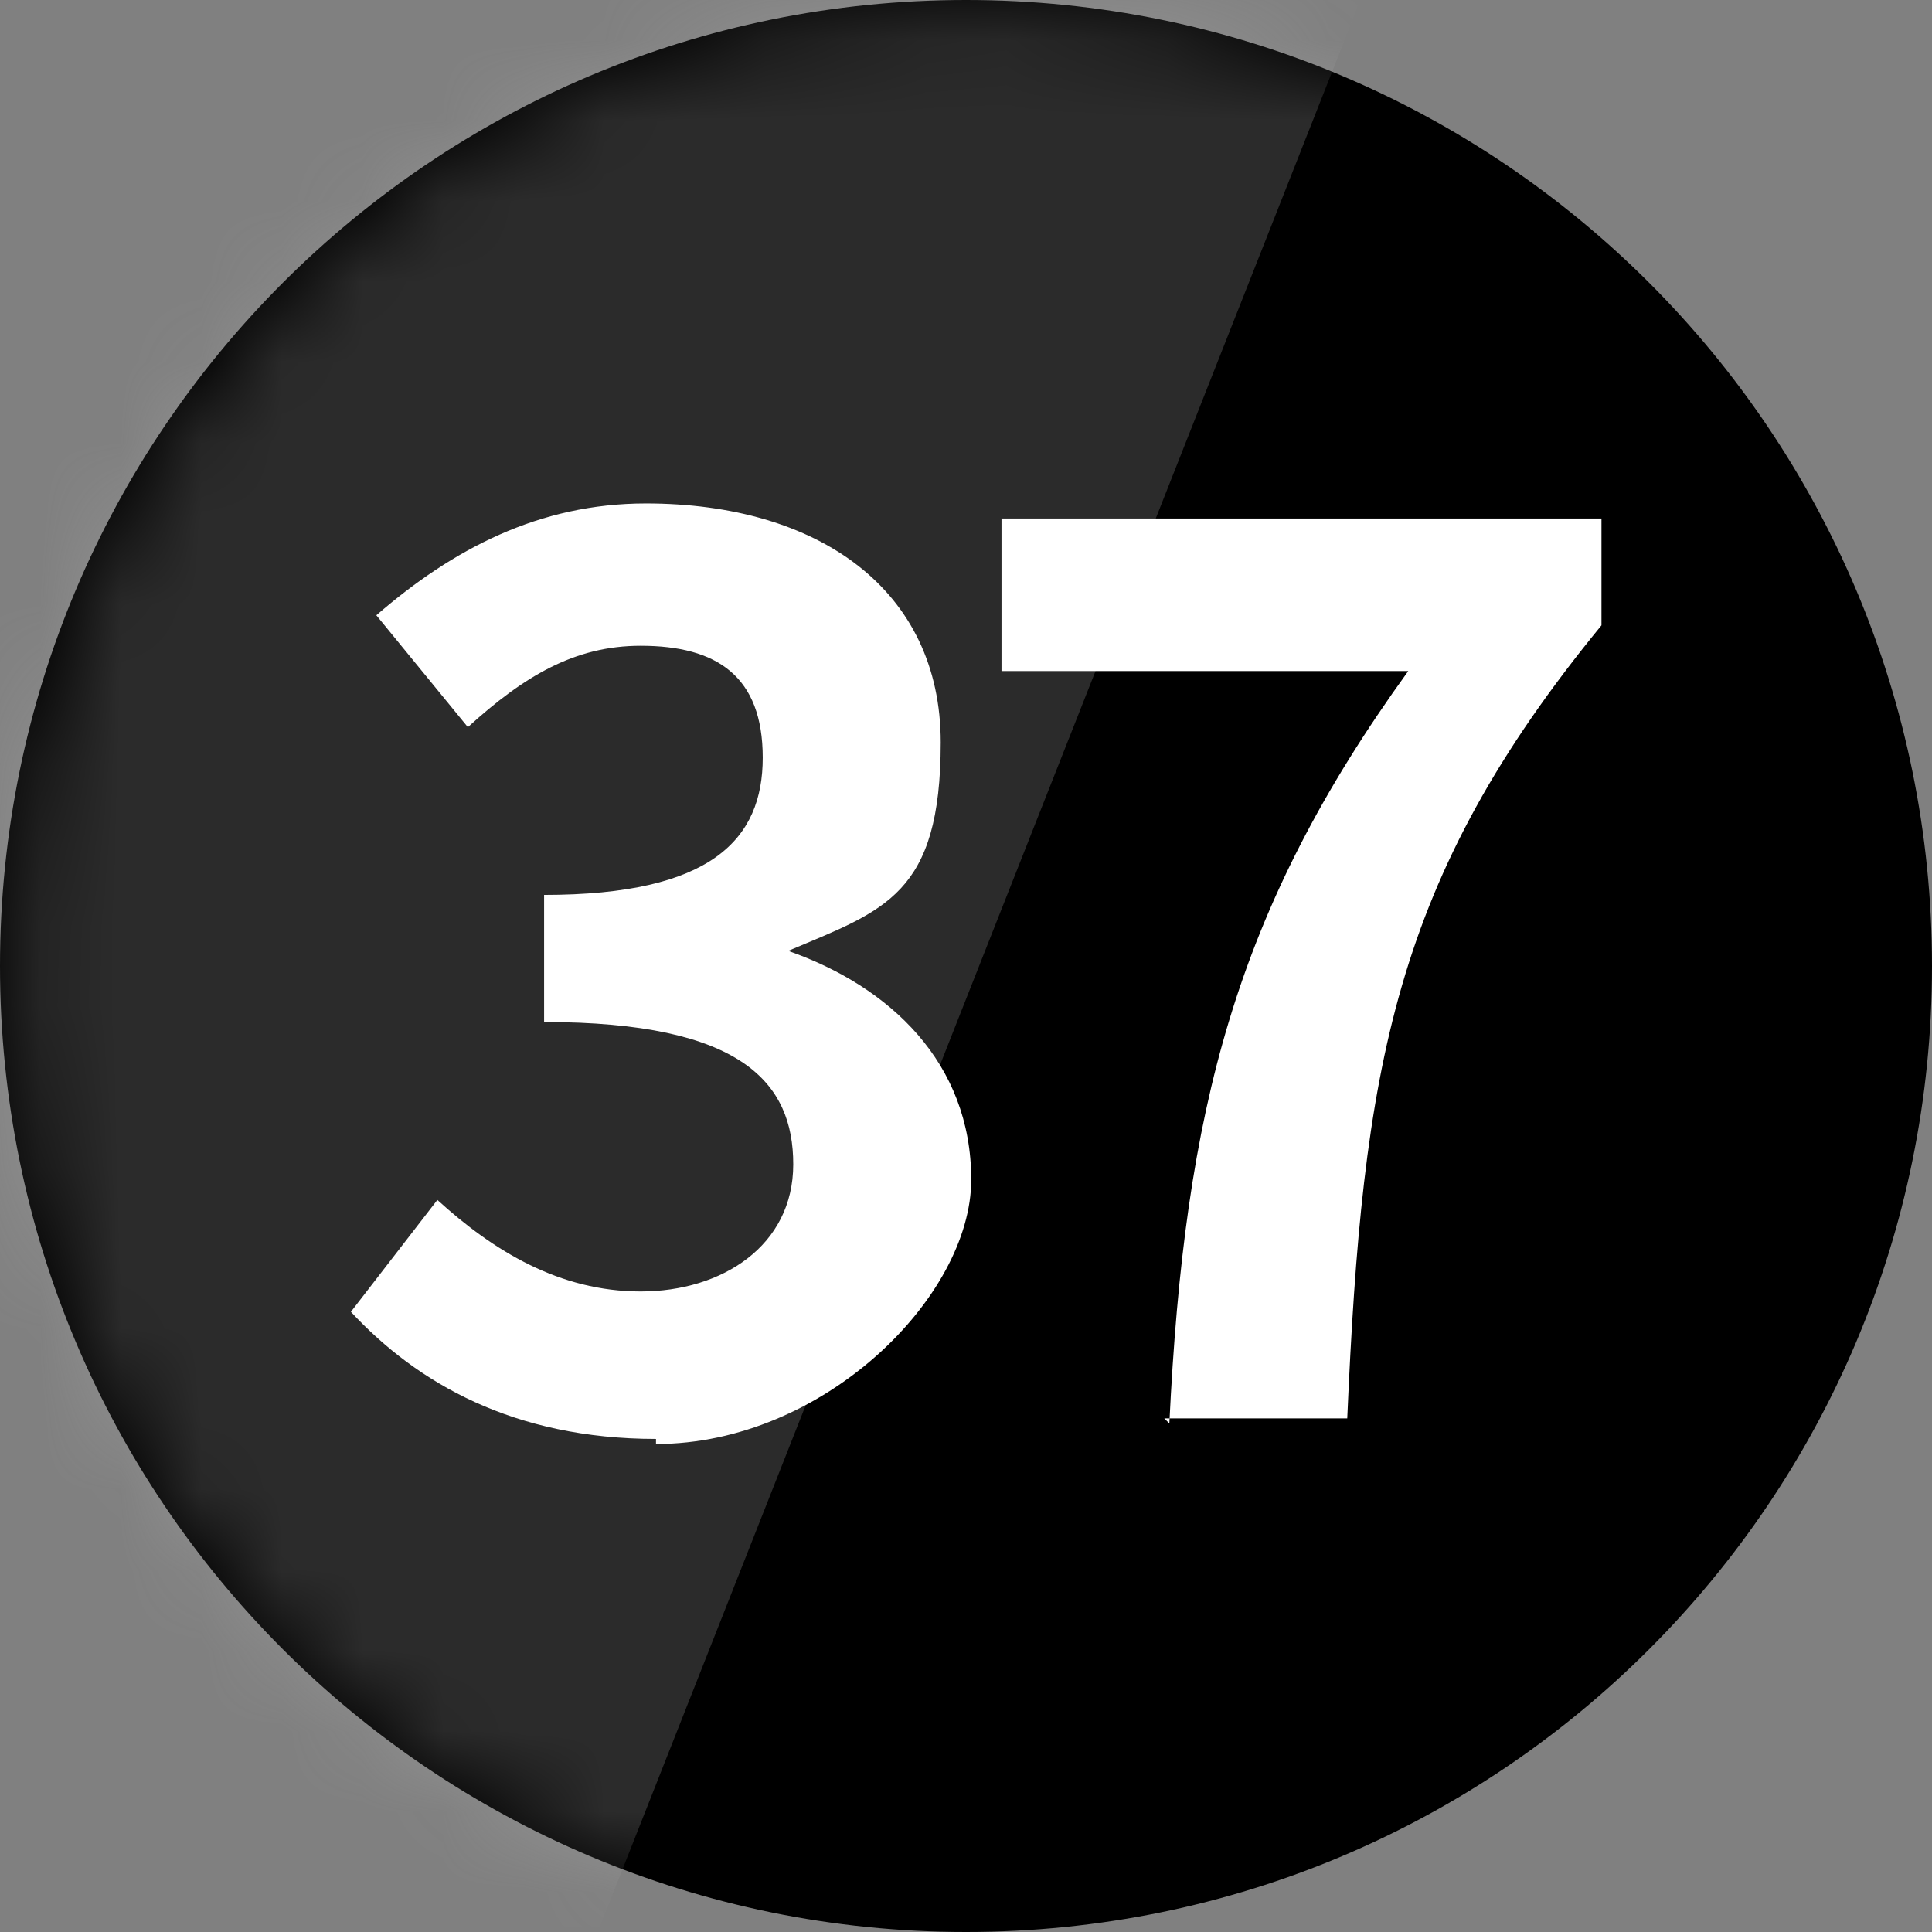 <svg width="24" height="24" viewBox="0 0 24 24" fill="none" xmlns="http://www.w3.org/2000/svg">
<rect x="0" y="0" width="24" height="24" fill="#808080" stroke="none"/>
<g clip-path="url(#clip0_1954_107735)">
<g clip-path="url(#clip1_1954_107735)">
<g clip-path="url(#clip2_1954_107735)">
<path d="M24 12C24 18.632 18.632 24 12 24C5.368 24 0 18.632 0 12C0 5.368 5.368 0 12 0C18.632 0 24 5.368 24 12Z" fill="black"/>
<g opacity="0.2">
<mask id="mask0_1954_107735" style="mask-type:luminance" maskUnits="userSpaceOnUse" x="0" y="0" width="25" height="25">
<path d="M0.125 12.062C0.125 5.431 5.493 0.062 12.125 0.062C18.757 0.062 24.125 5.431 24.125 12.062C24.125 18.694 18.757 24.062 12.125 24.062C5.493 24.062 0.125 18.694 0.125 12.062Z" fill="white"/>
</mask>
<g mask="url(#mask0_1954_107735)">
<path d="M-0.129 -0.062H16.924L7.45 23.938H-0.129V-0.062Z" fill="#D9D9D9"/>
</g>
</g>
<path d="M14.526 17.683C14.715 13.768 15.347 11.305 17.494 8.336H12.441V6.441H19.894V7.768C17.305 10.926 16.926 13.262 16.736 17.62H14.463L14.526 17.683Z" fill="white"/>
<path d="M8.149 17.875C6.38 17.875 5.18 17.18 4.359 16.296L5.433 14.906C6.128 15.538 6.949 16.043 7.959 16.043C8.97 16.043 9.854 15.475 9.854 14.464C9.854 13.454 9.223 12.696 6.759 12.696V11.117C8.844 11.117 9.475 10.422 9.475 9.412C9.475 8.401 8.907 8.022 7.959 8.022C7.138 8.022 6.507 8.401 5.812 9.033L4.675 7.643C5.623 6.822 6.696 6.254 8.023 6.254C10.17 6.254 11.686 7.328 11.686 9.222C11.686 11.117 10.991 11.306 9.791 11.812C11.054 12.254 12.065 13.201 12.065 14.654C12.065 16.107 10.233 17.938 8.149 17.938V17.875Z" fill="white"/>
</g>
</g>
</g>
<defs>
<clipPath id="clip0_1954_107735">
<rect width="24" height="24" fill="white"/>
</clipPath>
<clipPath id="clip1_1954_107735">
<rect width="24" height="24" fill="white"/>
</clipPath>
<clipPath id="clip2_1954_107735">
<rect width="24" height="24" fill="white"/>
</clipPath>
</defs>
</svg>
